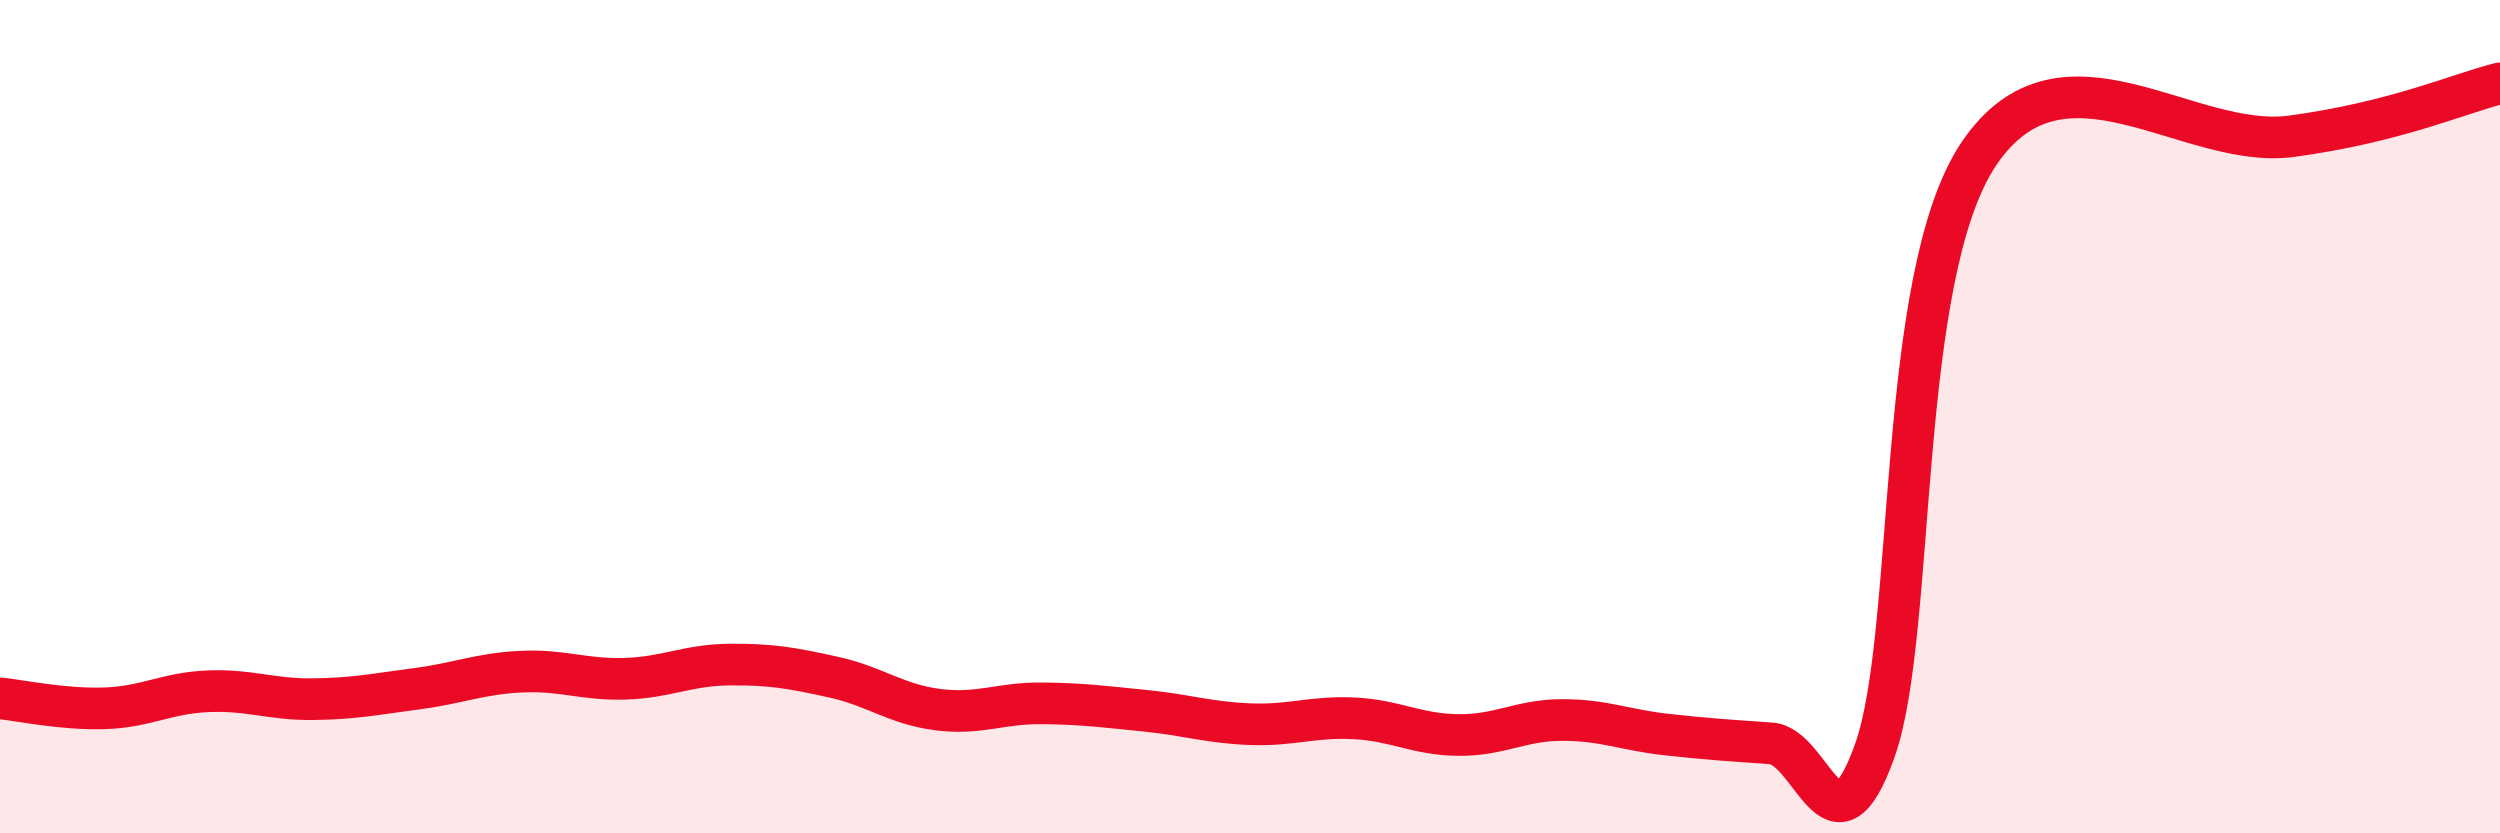 
    <svg width="60" height="20" viewBox="0 0 60 20" xmlns="http://www.w3.org/2000/svg">
      <path
        d="M 0,16.76 C 0.5,16.81 1.5,17.03 2.5,17 C 3.5,16.97 4,16.63 5,16.59 C 6,16.55 6.5,16.79 7.5,16.78 C 8.5,16.77 9,16.66 10,16.53 C 11,16.4 11.5,16.17 12.5,16.12 C 13.5,16.07 14,16.32 15,16.29 C 16,16.26 16.5,15.96 17.5,15.95 C 18.5,15.94 19,16.03 20,16.25 C 21,16.47 21.5,16.9 22.5,17.03 C 23.5,17.16 24,16.87 25,16.88 C 26,16.89 26.5,16.96 27.5,17.06 C 28.5,17.16 29,17.34 30,17.38 C 31,17.42 31.5,17.19 32.5,17.24 C 33.5,17.29 34,17.63 35,17.64 C 36,17.65 36.5,17.28 37.5,17.28 C 38.5,17.28 39,17.52 40,17.63 C 41,17.74 41.5,17.77 42.5,17.84 C 43.5,17.91 44,20.83 45,18 C 46,15.17 45.5,6.63 47.5,3.68 C 49.5,0.73 52.5,3.61 55,3.27 C 57.5,2.93 59,2.25 60,2L60 20L0 20Z"
        fill="#EB0A25"
        opacity="0.1"
        stroke-linecap="round"
        stroke-linejoin="round"
      />
      <path
        d="M 0,16.76 C 0.5,16.81 1.5,17.03 2.5,17 C 3.5,16.97 4,16.63 5,16.59 C 6,16.55 6.5,16.79 7.5,16.78 C 8.5,16.77 9,16.66 10,16.53 C 11,16.4 11.5,16.17 12.5,16.12 C 13.5,16.07 14,16.32 15,16.29 C 16,16.26 16.5,15.96 17.5,15.95 C 18.5,15.94 19,16.03 20,16.25 C 21,16.47 21.5,16.9 22.5,17.03 C 23.5,17.16 24,16.87 25,16.88 C 26,16.89 26.5,16.96 27.5,17.06 C 28.5,17.16 29,17.34 30,17.38 C 31,17.42 31.5,17.19 32.5,17.24 C 33.5,17.29 34,17.63 35,17.64 C 36,17.65 36.5,17.28 37.5,17.28 C 38.5,17.28 39,17.52 40,17.63 C 41,17.74 41.5,17.77 42.5,17.84 C 43.5,17.91 44,20.83 45,18 C 46,15.17 45.5,6.63 47.5,3.68 C 49.5,0.73 52.5,3.61 55,3.27 C 57.5,2.93 59,2.25 60,2"
        stroke="#EB0A25"
        stroke-width="1"
        fill="none"
        stroke-linecap="round"
        stroke-linejoin="round"
      />
    </svg>
  